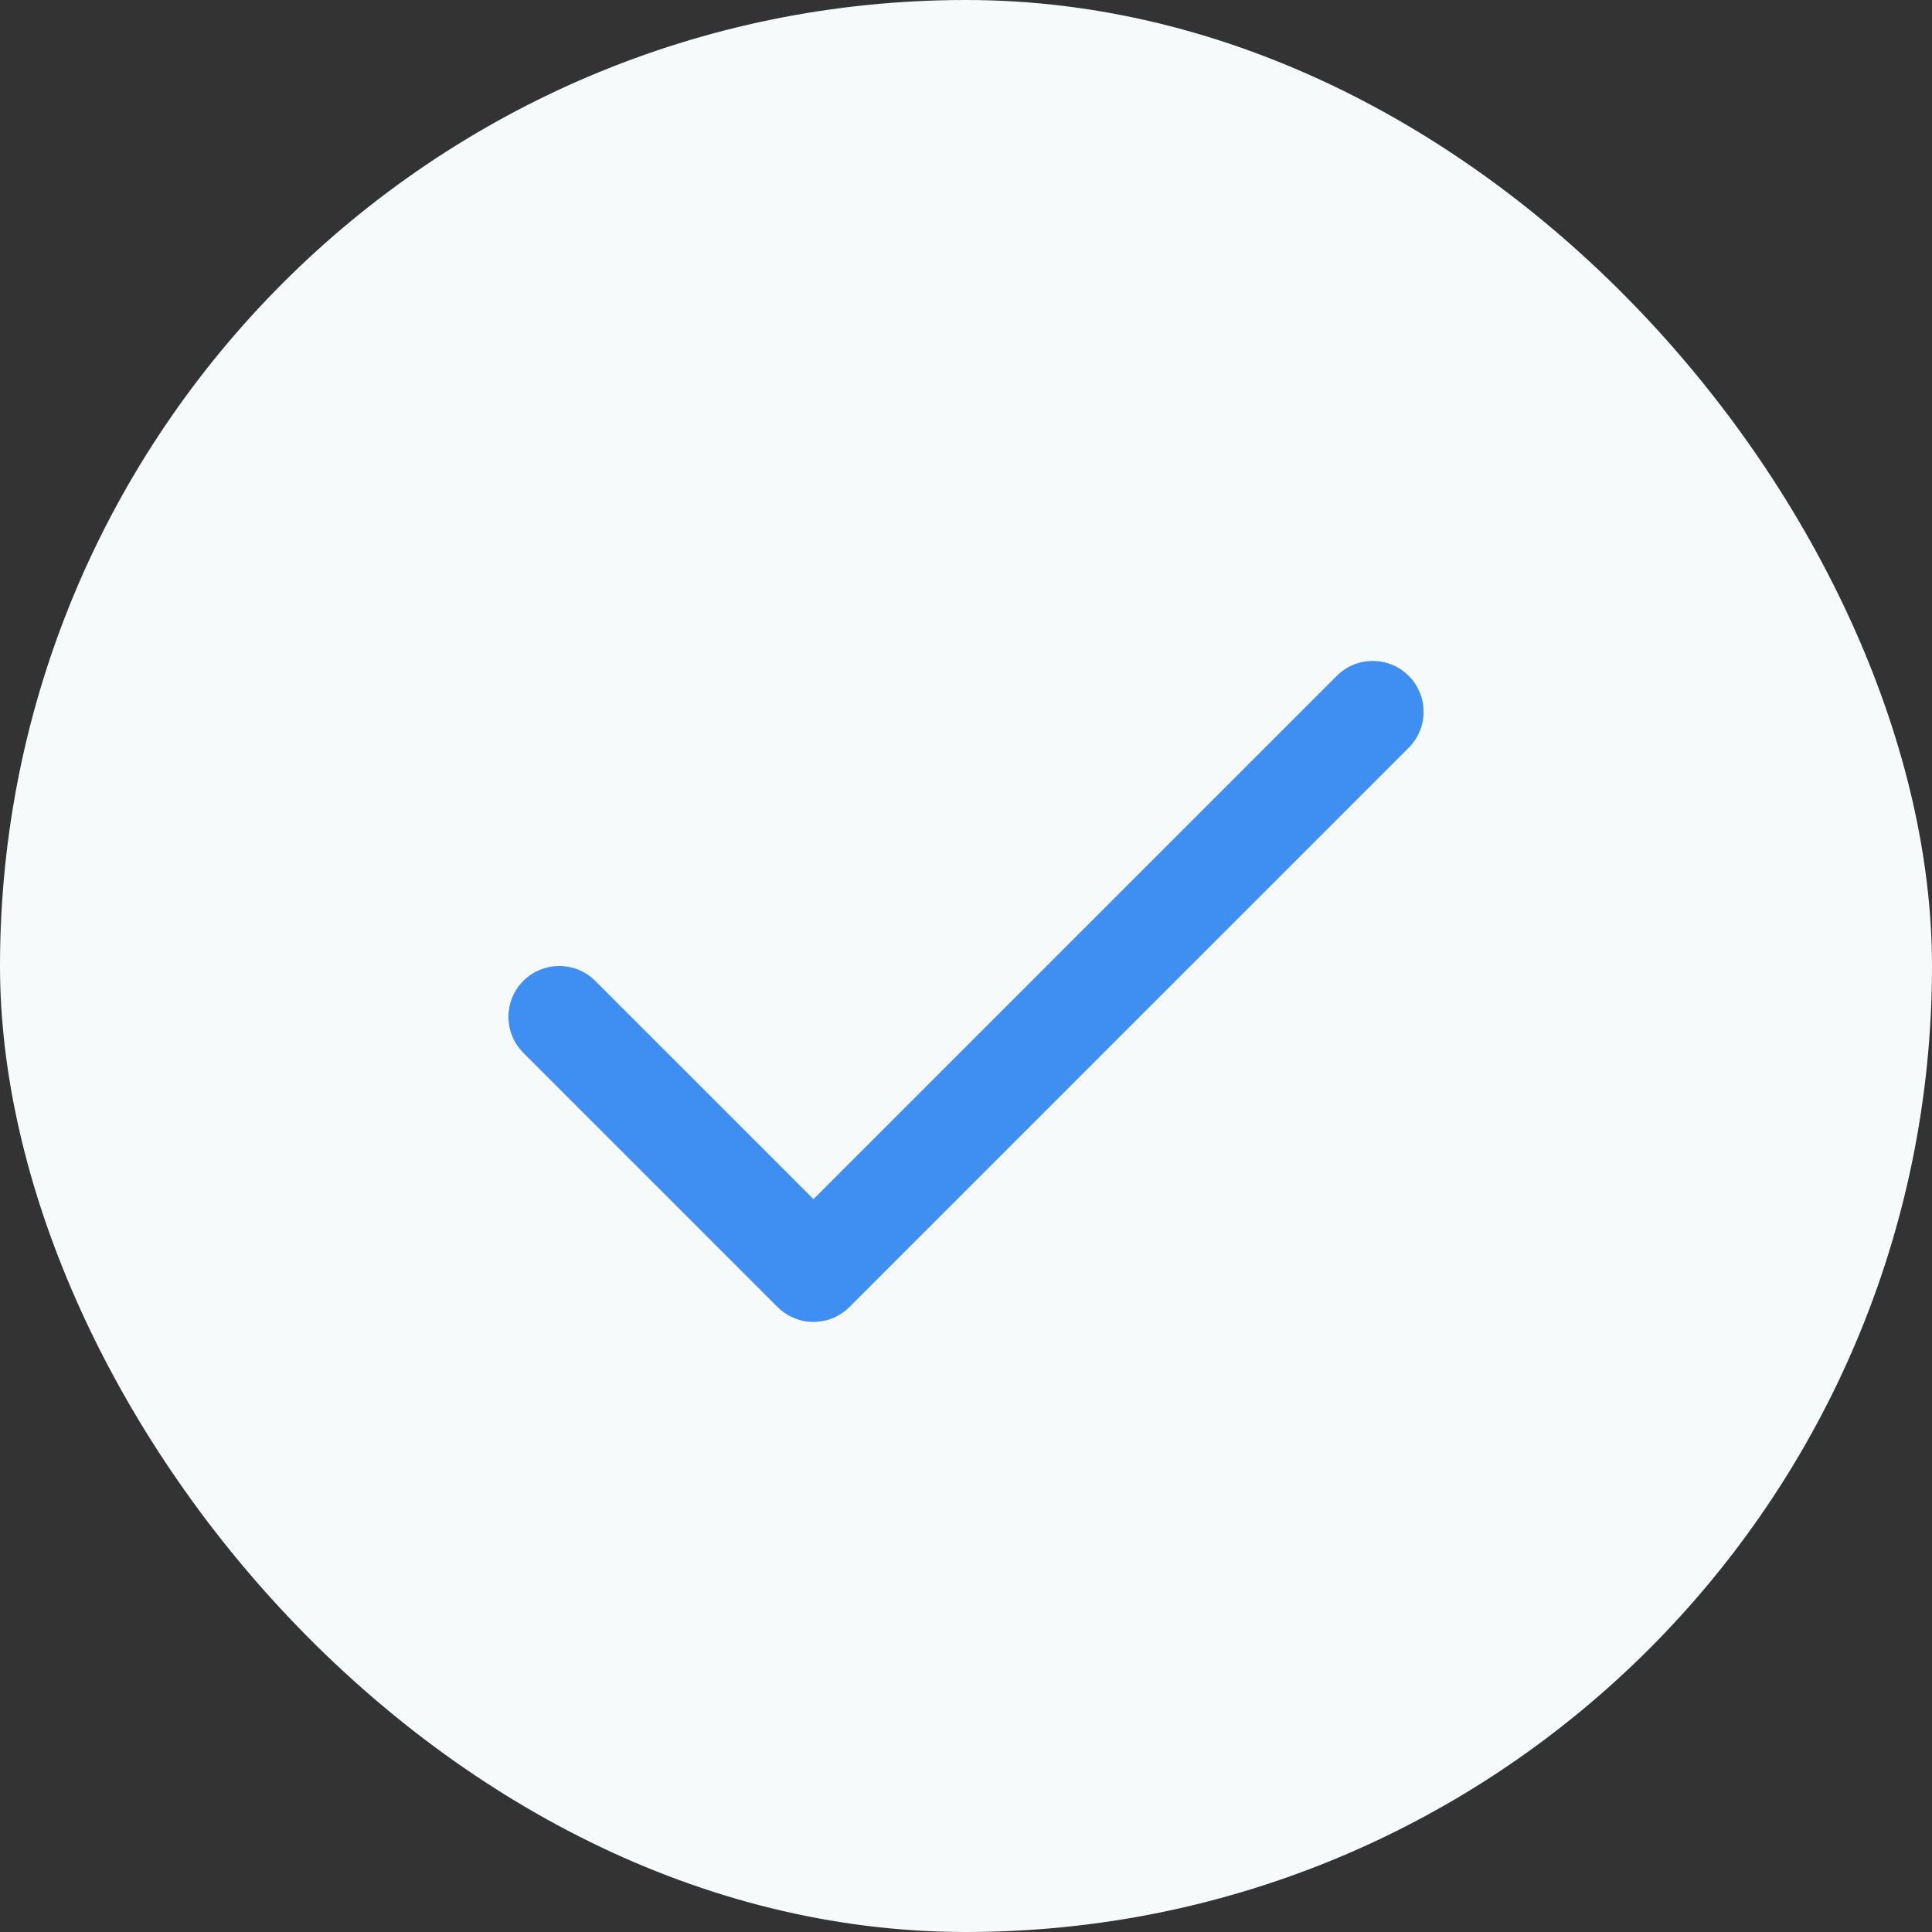 <svg width="38" height="38" viewBox="0 0 38 38" fill="none" xmlns="http://www.w3.org/2000/svg">
<rect x="0" y="0" width="38" height="38" fill="#333333" stroke="none"/>
<rect width="38" height="38" rx="19" fill="#F6FAFB"/>
<path d="M27 14L16 25L11 20" stroke="#3F8EF1" stroke-width="2" stroke-linecap="round" stroke-linejoin="round"/>
</svg>
